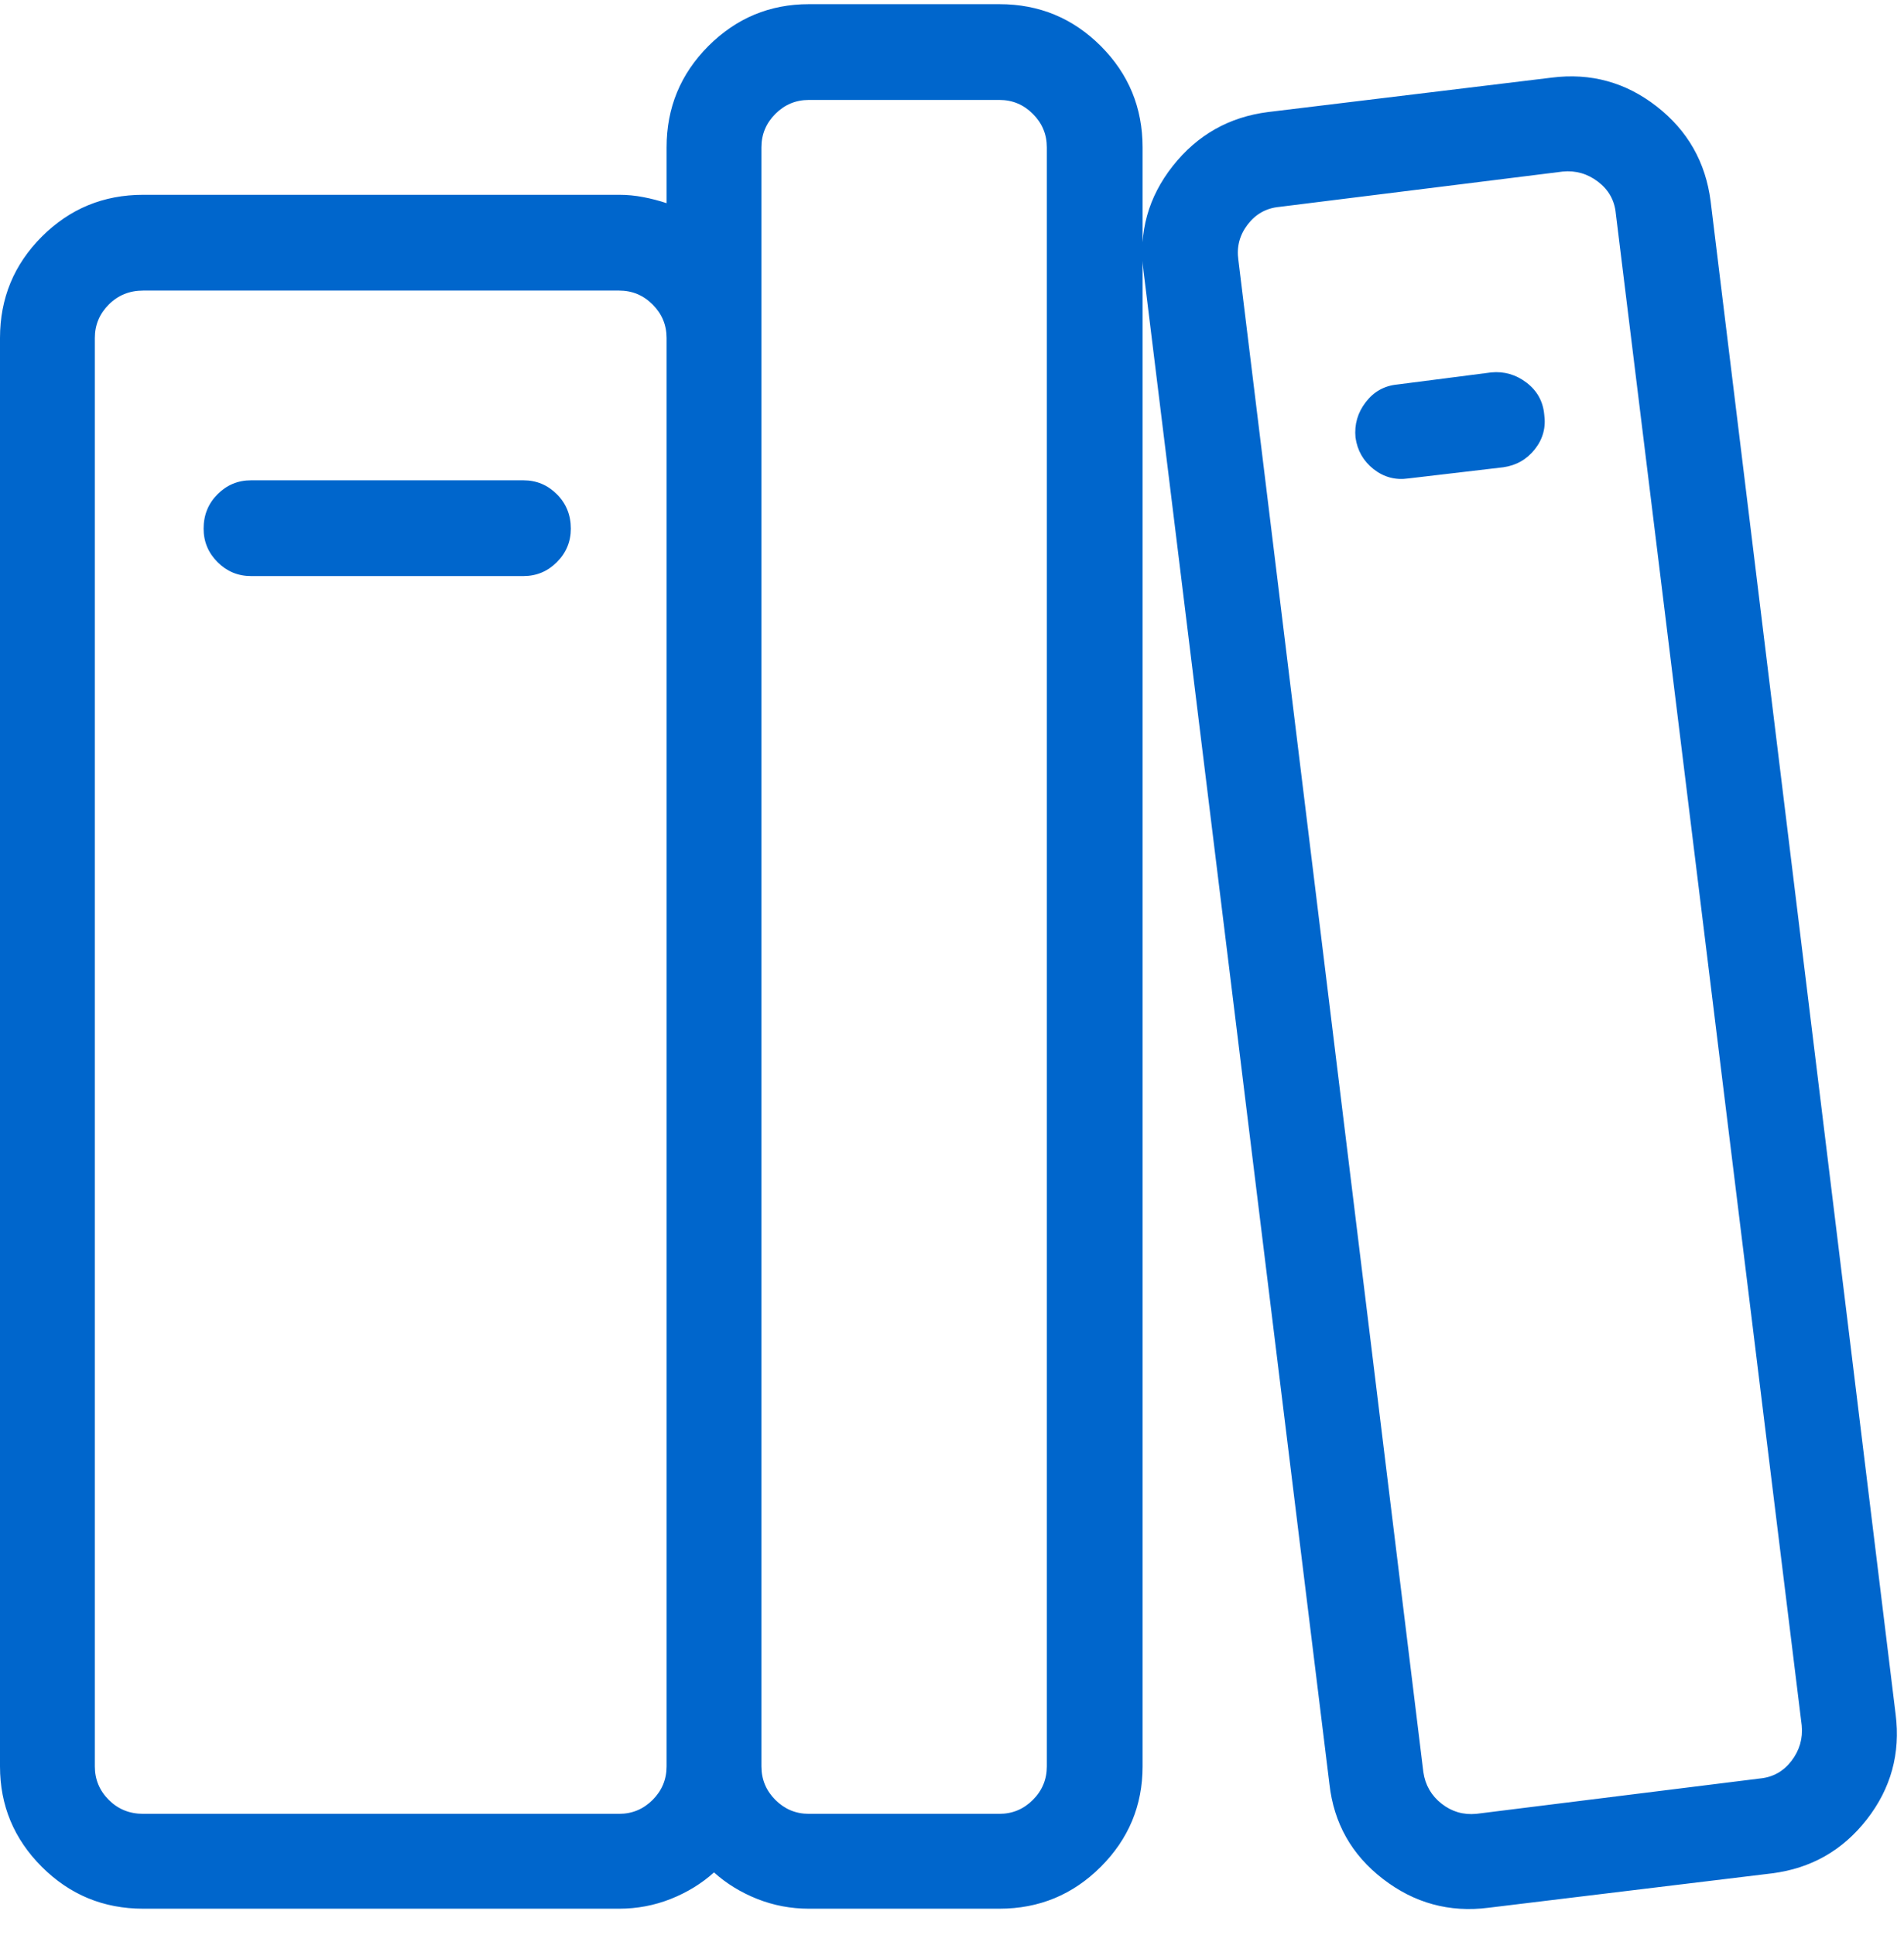 <svg width="63px" height="64px" viewBox="0 0 63 64" version="1.1" xmlns="http://www.w3.org/2000/svg" xmlns:xlink="http://www.w3.org/1999/xlink">
    <g stroke="none" stroke-width="1" fill="none" fill-rule="evenodd">
        <g transform="translate(-5, 0)" fill="#06c" fill-rule="nonzero">
            <path d="M38.069,0.138 C39.381,0.138 40.499,0.599 41.422,1.522 C42.345,2.445 42.806,3.562 42.806,4.875 L42.806,58.431 C42.806,59.723 42.345,60.831 41.422,61.753 C40.499,62.676 39.381,63.138 38.069,63.138 L31.763,63.138 C31.168,63.138 30.599,63.03 30.055,62.815 C29.512,62.599 29.035,62.307 28.625,61.938 C28.215,62.307 27.738,62.599 27.195,62.815 C26.651,63.03 26.082,63.138 25.487,63.138 L9.737,63.138 C8.425,63.138 7.307,62.676 6.384,61.753 C5.461,60.831 5,59.723 5,58.431 L5,11.181 C5,9.869 5.461,8.751 6.384,7.828 C7.307,6.905 8.425,6.444 9.737,6.444 L25.487,6.444 C25.754,6.444 26.021,6.469 26.287,6.521 C26.554,6.572 26.81,6.639 27.056,6.721 L27.056,4.875 C27.056,3.562 27.518,2.445 28.44,1.522 C29.363,0.599 30.471,0.138 31.763,0.138 L38.069,0.138 Z M25.487,60 C25.918,60 26.287,59.846 26.595,59.539 C26.902,59.231 27.056,58.862 27.056,58.431 L27.056,11.181 C27.056,10.75 26.902,10.381 26.595,10.074 C26.287,9.766 25.918,9.612 25.487,9.612 L9.737,9.612 C9.286,9.612 8.907,9.766 8.599,10.074 C8.292,10.381 8.138,10.75 8.138,11.181 L8.138,58.431 C8.138,58.862 8.292,59.231 8.599,59.539 C8.907,59.846 9.286,60 9.737,60 L25.487,60 Z M39.638,4.875 C39.638,4.444 39.484,4.075 39.176,3.768 C38.869,3.46 38.5,3.306 38.069,3.306 L31.763,3.306 C31.332,3.306 30.963,3.46 30.655,3.768 C30.348,4.075 30.194,4.444 30.194,4.875 L30.194,58.431 C30.194,58.862 30.348,59.231 30.655,59.539 C30.963,59.846 31.332,60 31.763,60 L38.069,60 C38.5,60 38.869,59.846 39.176,59.539 C39.484,59.231 39.638,58.862 39.638,58.431 L39.638,4.875 Z M22.319,19.056 L13.306,19.056 C12.875,19.056 12.506,18.902 12.198,18.595 C11.891,18.287 11.737,17.918 11.737,17.487 C11.737,17.036 11.891,16.657 12.198,16.349 C12.506,16.042 12.875,15.888 13.306,15.888 L22.319,15.888 C22.75,15.888 23.119,16.042 23.426,16.349 C23.734,16.657 23.888,17.036 23.888,17.487 C23.888,17.918 23.734,18.287 23.426,18.595 C23.119,18.902 22.75,19.056 22.319,19.056 Z M63.632,61.969 L54.25,63.107 C52.958,63.271 51.794,62.953 50.758,62.153 C49.722,61.354 49.133,60.308 48.989,59.016 L42.837,8.966 C42.673,7.674 42.996,6.516 43.806,5.49 C44.616,4.465 45.667,3.87 46.959,3.706 L56.341,2.568 C57.633,2.404 58.792,2.722 59.817,3.521 C60.843,4.321 61.437,5.367 61.602,6.659 L67.723,56.708 C67.887,58 67.569,59.159 66.77,60.185 C65.97,61.21 64.924,61.805 63.632,61.969 Z M47.328,6.844 C46.897,6.885 46.549,7.08 46.282,7.428 C46.016,7.777 45.913,8.167 45.975,8.597 L52.096,58.616 C52.158,59.046 52.358,59.395 52.696,59.662 C53.034,59.928 53.419,60.041 53.85,60 L63.232,58.831 C63.663,58.79 64.011,58.595 64.278,58.247 C64.544,57.898 64.657,57.508 64.616,57.078 L58.464,7.059 C58.423,6.628 58.228,6.28 57.879,6.013 C57.531,5.747 57.141,5.634 56.71,5.675 L47.328,6.844 Z M54.742,15.457 L51.604,15.826 C51.173,15.888 50.789,15.785 50.45,15.519 C50.112,15.252 49.912,14.903 49.851,14.473 C49.81,14.042 49.922,13.652 50.189,13.304 C50.456,12.955 50.804,12.76 51.235,12.719 L54.342,12.319 C54.772,12.278 55.162,12.391 55.511,12.658 C55.859,12.924 56.054,13.273 56.095,13.704 C56.157,14.134 56.054,14.519 55.788,14.857 C55.521,15.196 55.172,15.396 54.742,15.457 Z" id="culturel"></path>
        </g>
    </g>
</svg>